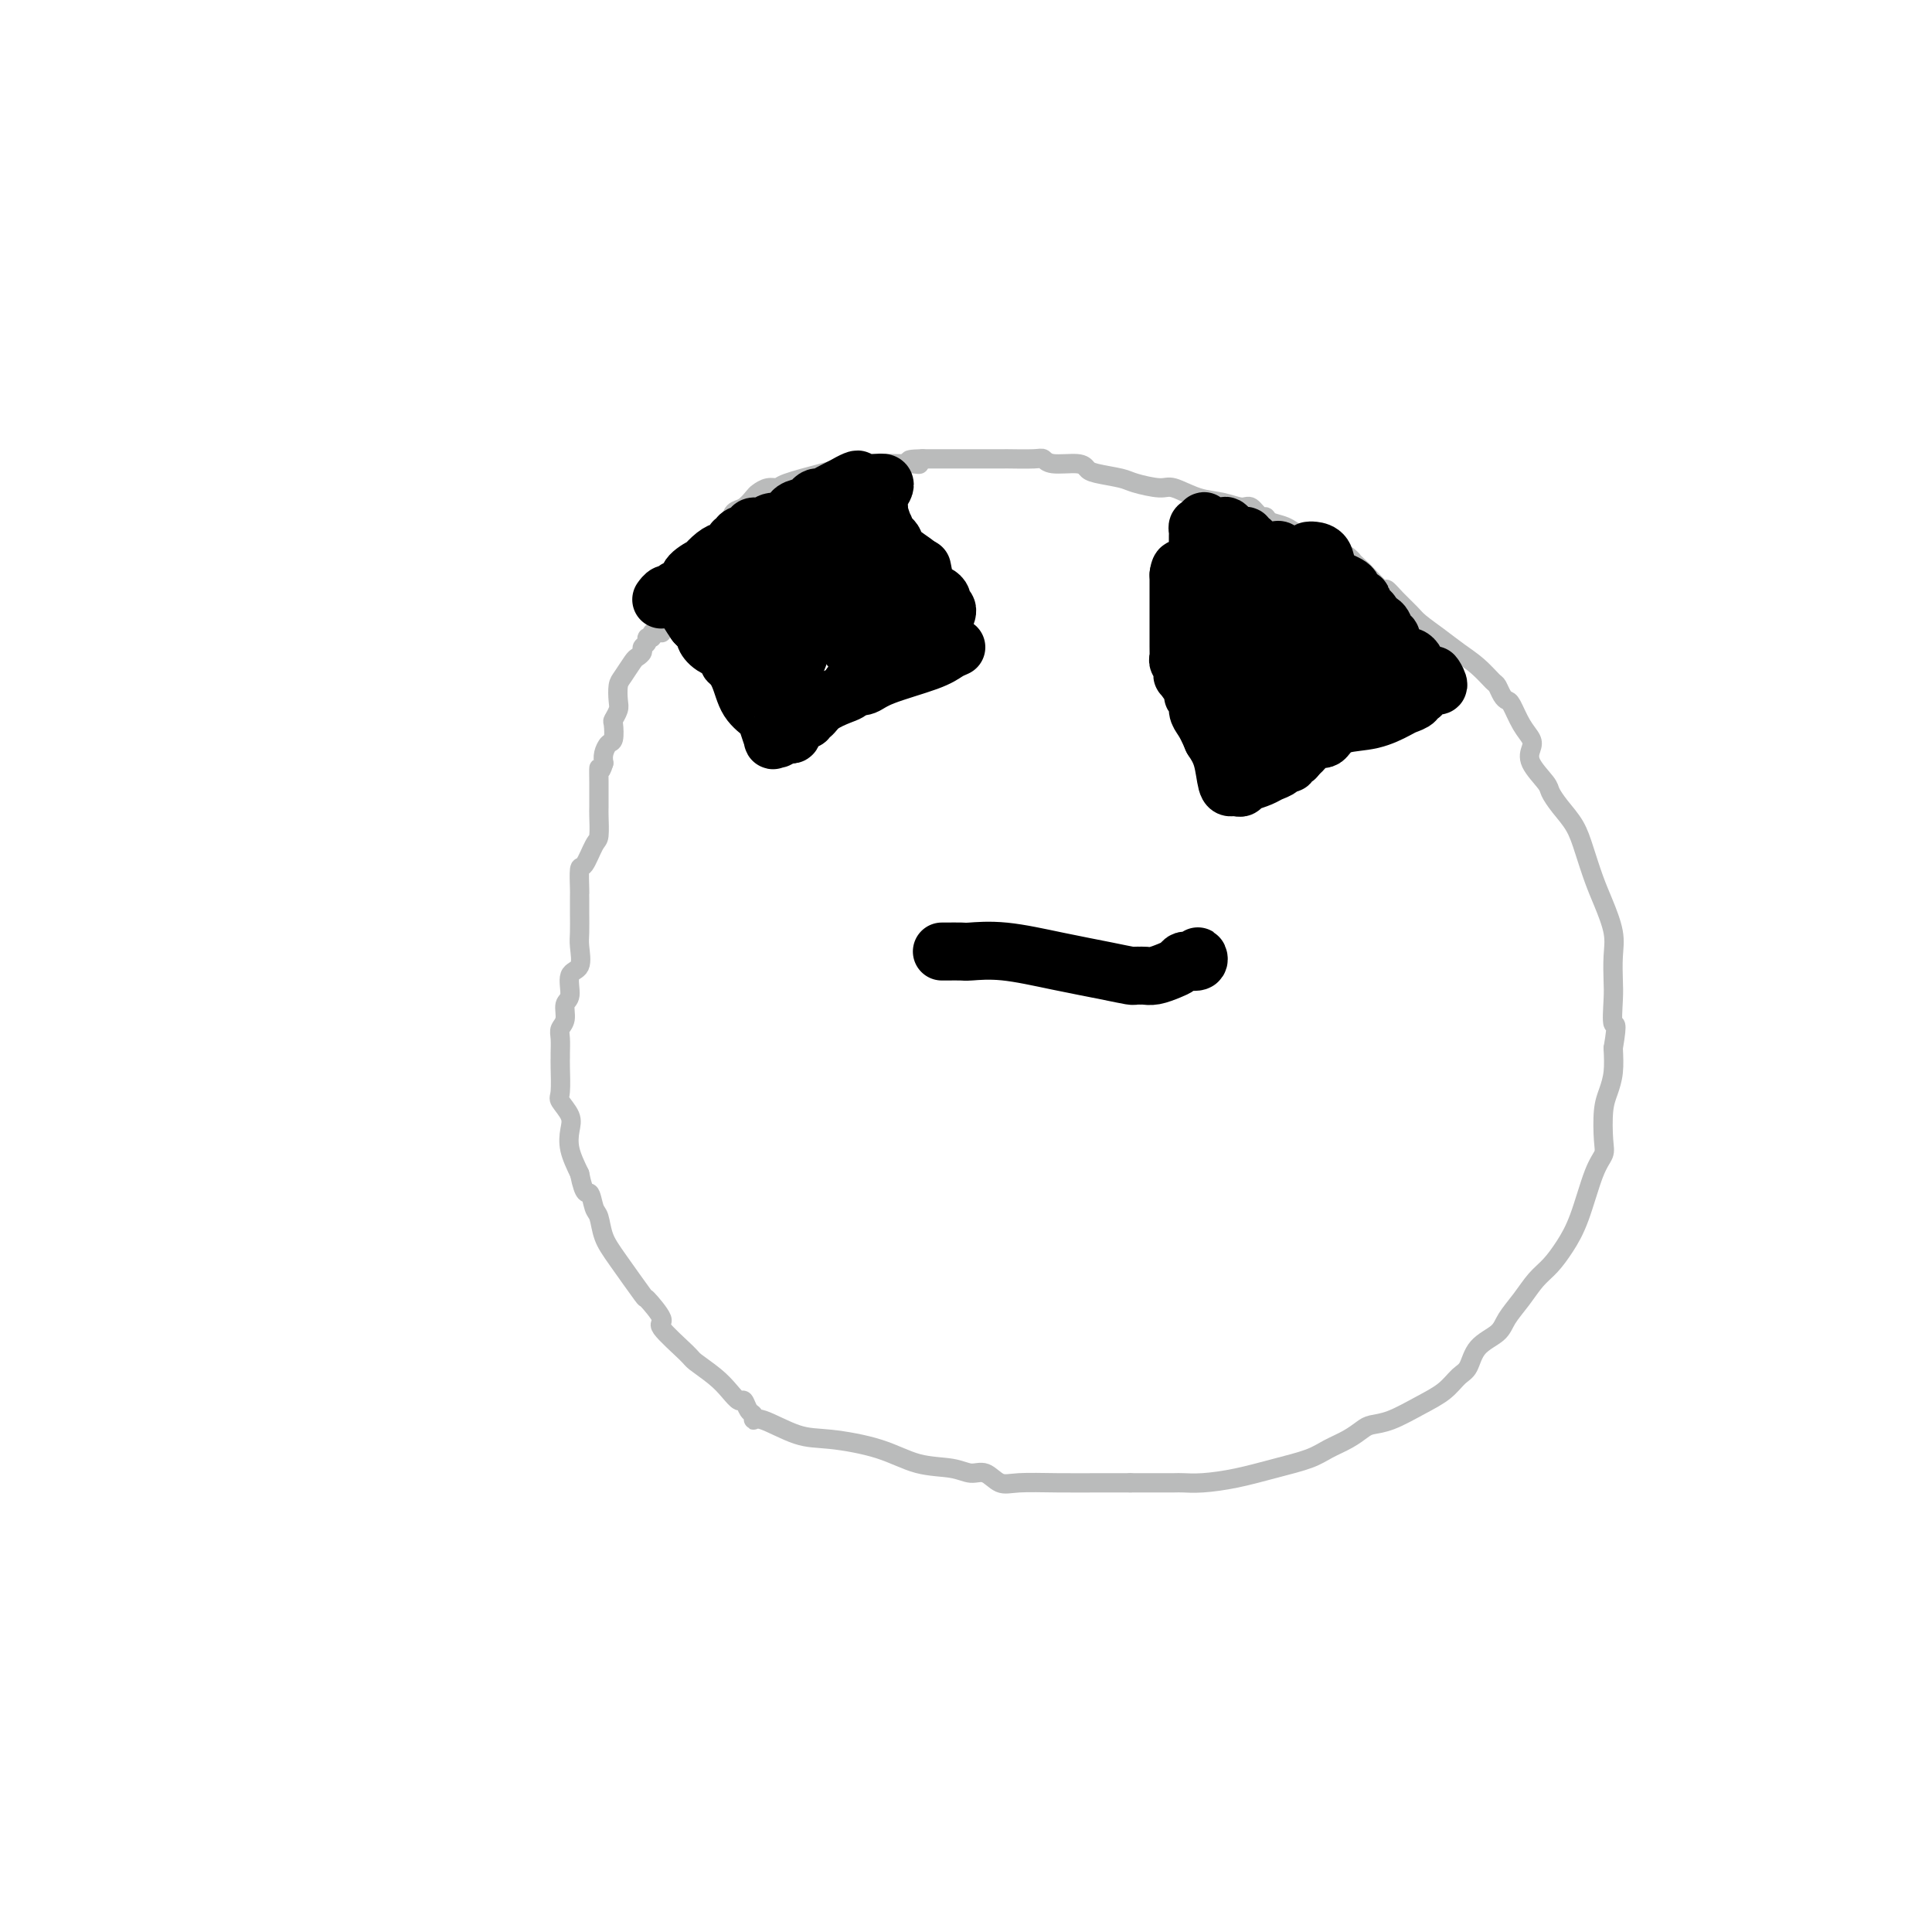 <svg viewBox='0 0 400 400' version='1.1' xmlns='http://www.w3.org/2000/svg' xmlns:xlink='http://www.w3.org/1999/xlink'><g fill='none' stroke='#BABBBB' stroke-width='4' stroke-linecap='round' stroke-linejoin='round'><path d='M173,114c-0.760,0.002 -1.521,0.005 -2,0c-0.479,-0.005 -0.677,-0.017 -1,0c-0.323,0.017 -0.772,0.064 -1,0c-0.228,-0.064 -0.236,-0.238 -1,0c-0.764,0.238 -2.285,0.887 -3,1c-0.715,0.113 -0.625,-0.309 -1,0c-0.375,0.309 -1.214,1.350 -2,2c-0.786,0.650 -1.520,0.909 -2,1c-0.480,0.091 -0.708,0.012 -1,0c-0.292,-0.012 -0.649,0.042 -1,0c-0.351,-0.042 -0.695,-0.179 -1,0c-0.305,0.179 -0.571,0.675 -1,1c-0.429,0.325 -1.022,0.479 -2,1c-0.978,0.521 -2.340,1.410 -3,2c-0.660,0.590 -0.617,0.883 -1,1c-0.383,0.117 -1.191,0.059 -2,0'/><path d='M148,123c-4.335,1.615 -2.671,1.153 -2,1c0.671,-0.153 0.350,0.001 0,0c-0.350,-0.001 -0.727,-0.159 -1,0c-0.273,0.159 -0.440,0.634 -1,1c-0.560,0.366 -1.513,0.623 -2,1c-0.487,0.377 -0.508,0.874 -1,1c-0.492,0.126 -1.455,-0.120 -2,0c-0.545,0.120 -0.672,0.605 -1,1c-0.328,0.395 -0.857,0.698 -1,1c-0.143,0.302 0.101,0.602 0,1c-0.101,0.398 -0.548,0.894 -1,1c-0.452,0.106 -0.910,-0.179 -1,0c-0.090,0.179 0.187,0.821 0,1c-0.187,0.179 -0.838,-0.106 -1,0c-0.162,0.106 0.165,0.604 0,1c-0.165,0.396 -0.821,0.690 -1,1c-0.179,0.310 0.120,0.634 0,1c-0.120,0.366 -0.659,0.773 -1,1c-0.341,0.227 -0.483,0.273 -1,1c-0.517,0.727 -1.410,2.136 -2,3c-0.590,0.864 -0.876,1.185 -1,2c-0.124,0.815 -0.085,2.124 0,3c0.085,0.876 0.216,1.319 0,2c-0.216,0.681 -0.780,1.600 -1,2c-0.220,0.400 -0.098,0.281 0,1c0.098,0.719 0.171,2.275 0,3c-0.171,0.725 -0.584,0.618 -1,1c-0.416,0.382 -0.833,1.252 -1,2c-0.167,0.748 -0.083,1.374 0,2'/><path d='M125,158c-0.845,2.850 -0.959,0.974 -1,1c-0.041,0.026 -0.011,1.955 0,3c0.011,1.045 0.001,1.208 0,2c-0.001,0.792 0.007,2.213 0,3c-0.007,0.787 -0.030,0.939 0,2c0.030,1.061 0.113,3.031 0,4c-0.113,0.969 -0.423,0.939 -1,2c-0.577,1.061 -1.423,3.214 -2,4c-0.577,0.786 -0.887,0.204 -1,1c-0.113,0.796 -0.030,2.969 0,4c0.030,1.031 0.008,0.921 0,1c-0.008,0.079 0.000,0.347 0,1c-0.000,0.653 -0.008,1.692 0,3c0.008,1.308 0.031,2.886 0,4c-0.031,1.114 -0.118,1.764 0,3c0.118,1.236 0.439,3.059 0,4c-0.439,0.941 -1.638,1.001 -2,2c-0.362,0.999 0.113,2.938 0,4c-0.113,1.062 -0.815,1.248 -1,2c-0.185,0.752 0.147,2.071 0,3c-0.147,0.929 -0.771,1.467 -1,2c-0.229,0.533 -0.061,1.060 0,2c0.061,0.940 0.014,2.292 0,3c-0.014,0.708 0.004,0.773 0,1c-0.004,0.227 -0.029,0.615 0,2c0.029,1.385 0.111,3.766 0,5c-0.111,1.234 -0.417,1.322 0,2c0.417,0.678 1.555,1.944 2,3c0.445,1.056 0.197,1.900 0,3c-0.197,1.100 -0.342,2.457 0,4c0.342,1.543 1.171,3.271 2,5'/><path d='M120,243c1.025,5.074 1.587,3.760 2,4c0.413,0.240 0.676,2.034 1,3c0.324,0.966 0.710,1.102 1,2c0.290,0.898 0.482,2.556 1,4c0.518,1.444 1.360,2.673 3,5c1.640,2.327 4.079,5.751 5,7c0.921,1.249 0.324,0.322 1,1c0.676,0.678 2.624,2.961 3,4c0.376,1.039 -0.822,0.834 0,2c0.822,1.166 3.663,3.704 5,5c1.337,1.296 1.170,1.351 2,2c0.830,0.649 2.656,1.894 4,3c1.344,1.106 2.206,2.075 3,3c0.794,0.925 1.519,1.808 2,2c0.481,0.192 0.719,-0.305 1,0c0.281,0.305 0.605,1.413 1,2c0.395,0.587 0.863,0.653 1,1c0.137,0.347 -0.055,0.973 0,1c0.055,0.027 0.357,-0.546 2,0c1.643,0.546 4.628,2.212 7,3c2.372,0.788 4.133,0.699 7,1c2.867,0.301 6.840,0.993 10,2c3.160,1.007 5.507,2.330 8,3c2.493,0.670 5.132,0.687 7,1c1.868,0.313 2.964,0.921 4,1c1.036,0.079 2.012,-0.371 3,0c0.988,0.371 1.989,1.564 3,2c1.011,0.436 2.034,0.117 4,0c1.966,-0.117 4.875,-0.031 8,0c3.125,0.031 6.464,0.009 9,0c2.536,-0.009 4.268,-0.004 6,0'/><path d='M234,307c5.375,-0.001 5.313,-0.002 6,0c0.687,0.002 2.124,0.009 3,0c0.876,-0.009 1.193,-0.033 2,0c0.807,0.033 2.105,0.122 4,0c1.895,-0.122 4.387,-0.455 7,-1c2.613,-0.545 5.347,-1.301 8,-2c2.653,-0.699 5.223,-1.339 7,-2c1.777,-0.661 2.759,-1.341 4,-2c1.241,-0.659 2.739,-1.296 4,-2c1.261,-0.704 2.284,-1.476 3,-2c0.716,-0.524 1.126,-0.802 2,-1c0.874,-0.198 2.213,-0.316 4,-1c1.787,-0.684 4.024,-1.933 6,-3c1.976,-1.067 3.692,-1.951 5,-3c1.308,-1.049 2.208,-2.261 3,-3c0.792,-0.739 1.475,-1.005 2,-2c0.525,-0.995 0.892,-2.721 2,-4c1.108,-1.279 2.957,-2.113 4,-3c1.043,-0.887 1.279,-1.828 2,-3c0.721,-1.172 1.925,-2.573 3,-4c1.075,-1.427 2.020,-2.878 3,-4c0.980,-1.122 1.993,-1.914 3,-3c1.007,-1.086 2.007,-2.465 3,-4c0.993,-1.535 1.978,-3.226 3,-6c1.022,-2.774 2.080,-6.633 3,-9c0.920,-2.367 1.700,-3.244 2,-4c0.300,-0.756 0.119,-1.390 0,-3c-0.119,-1.610 -0.176,-4.194 0,-6c0.176,-1.806 0.586,-2.832 1,-4c0.414,-1.168 0.833,-2.476 1,-4c0.167,-1.524 0.084,-3.262 0,-5'/><path d='M334,217c1.083,-6.291 0.292,-4.519 0,-5c-0.292,-0.481 -0.084,-3.216 0,-5c0.084,-1.784 0.045,-2.618 0,-4c-0.045,-1.382 -0.095,-3.313 0,-5c0.095,-1.687 0.336,-3.129 0,-5c-0.336,-1.871 -1.248,-4.170 -2,-6c-0.752,-1.830 -1.343,-3.190 -2,-5c-0.657,-1.810 -1.378,-4.069 -2,-6c-0.622,-1.931 -1.145,-3.535 -2,-5c-0.855,-1.465 -2.044,-2.791 -3,-4c-0.956,-1.209 -1.680,-2.301 -2,-3c-0.320,-0.699 -0.235,-1.004 -1,-2c-0.765,-0.996 -2.380,-2.684 -3,-4c-0.620,-1.316 -0.246,-2.261 0,-3c0.246,-0.739 0.364,-1.272 0,-2c-0.364,-0.728 -1.211,-1.652 -2,-3c-0.789,-1.348 -1.519,-3.119 -2,-4c-0.481,-0.881 -0.711,-0.872 -1,-1c-0.289,-0.128 -0.636,-0.393 -1,-1c-0.364,-0.607 -0.746,-1.555 -1,-2c-0.254,-0.445 -0.379,-0.388 -1,-1c-0.621,-0.612 -1.737,-1.892 -3,-3c-1.263,-1.108 -2.674,-2.043 -4,-3c-1.326,-0.957 -2.569,-1.935 -4,-3c-1.431,-1.065 -3.050,-2.216 -4,-3c-0.950,-0.784 -1.232,-1.201 -2,-2c-0.768,-0.799 -2.024,-1.979 -3,-3c-0.976,-1.021 -1.674,-1.882 -2,-2c-0.326,-0.118 -0.280,0.507 -1,0c-0.720,-0.507 -2.206,-2.145 -3,-3c-0.794,-0.855 -0.897,-0.928 -1,-1'/><path d='M282,118c-5.149,-4.741 -2.520,-2.593 -2,-2c0.520,0.593 -1.067,-0.369 -2,-1c-0.933,-0.631 -1.211,-0.932 -2,-1c-0.789,-0.068 -2.089,0.098 -3,0c-0.911,-0.098 -1.435,-0.462 -2,-1c-0.565,-0.538 -1.173,-1.252 -2,-2c-0.827,-0.748 -1.874,-1.529 -3,-2c-1.126,-0.471 -2.331,-0.633 -3,-1c-0.669,-0.367 -0.803,-0.939 -1,-1c-0.197,-0.061 -0.455,0.388 -1,0c-0.545,-0.388 -1.375,-1.614 -2,-2c-0.625,-0.386 -1.046,0.069 -2,0c-0.954,-0.069 -2.441,-0.663 -4,-1c-1.559,-0.337 -3.191,-0.419 -5,-1c-1.809,-0.581 -3.794,-1.661 -5,-2c-1.206,-0.339 -1.633,0.064 -3,0c-1.367,-0.064 -3.676,-0.596 -5,-1c-1.324,-0.404 -1.664,-0.682 -3,-1c-1.336,-0.318 -3.667,-0.678 -5,-1c-1.333,-0.322 -1.666,-0.608 -2,-1c-0.334,-0.392 -0.668,-0.890 -2,-1c-1.332,-0.110 -3.662,0.167 -5,0c-1.338,-0.167 -1.683,-0.777 -2,-1c-0.317,-0.223 -0.604,-0.060 -2,0c-1.396,0.060 -3.900,0.016 -5,0c-1.100,-0.016 -0.797,-0.004 -1,0c-0.203,0.004 -0.914,0.001 -2,0c-1.086,-0.001 -2.549,-0.000 -4,0c-1.451,0.000 -2.891,0.000 -4,0c-1.109,-0.000 -1.888,-0.000 -3,0c-1.112,0.000 -2.556,0.000 -4,0'/><path d='M191,95c-5.124,0.072 -1.932,0.750 -1,1c0.932,0.250 -0.394,0.070 -1,0c-0.606,-0.070 -0.493,-0.031 -1,0c-0.507,0.031 -1.635,0.053 -3,0c-1.365,-0.053 -2.967,-0.182 -5,0c-2.033,0.182 -4.498,0.675 -6,1c-1.502,0.325 -2.042,0.483 -4,1c-1.958,0.517 -5.336,1.394 -7,2c-1.664,0.606 -1.614,0.940 -2,1c-0.386,0.060 -1.206,-0.154 -2,0c-0.794,0.154 -1.560,0.674 -2,1c-0.440,0.326 -0.553,0.456 -1,1c-0.447,0.544 -1.226,1.502 -2,2c-0.774,0.498 -1.541,0.538 -2,1c-0.459,0.462 -0.609,1.347 -1,2c-0.391,0.653 -1.023,1.074 -2,2c-0.977,0.926 -2.301,2.356 -3,3c-0.699,0.644 -0.775,0.502 -1,1c-0.225,0.498 -0.600,1.634 -1,2c-0.400,0.366 -0.824,-0.040 -1,0c-0.176,0.040 -0.105,0.524 0,1c0.105,0.476 0.245,0.942 0,1c-0.245,0.058 -0.874,-0.292 -1,0c-0.126,0.292 0.250,1.226 0,2c-0.250,0.774 -1.125,1.387 -2,2'/><path d='M140,122c-2.870,3.383 -0.545,1.341 0,1c0.545,-0.341 -0.691,1.018 -1,2c-0.309,0.982 0.310,1.586 0,2c-0.310,0.414 -1.547,0.636 -2,1c-0.453,0.364 -0.121,0.868 0,1c0.121,0.132 0.033,-0.108 0,0c-0.033,0.108 -0.009,0.565 0,1c0.009,0.435 0.002,0.848 0,1c-0.002,0.152 -0.001,0.043 0,0c0.001,-0.043 0.000,-0.022 0,0'/></g>
<g fill='none' stroke='#000000' stroke-width='12' stroke-linecap='round' stroke-linejoin='round'><path d='M137,124c-0.087,0.120 -0.174,0.240 0,0c0.174,-0.240 0.607,-0.840 1,-1c0.393,-0.160 0.744,0.121 1,0c0.256,-0.121 0.417,-0.644 1,-1c0.583,-0.356 1.588,-0.547 2,-1c0.412,-0.453 0.233,-1.169 1,-2c0.767,-0.831 2.481,-1.777 3,-2c0.519,-0.223 -0.158,0.277 0,0c0.158,-0.277 1.152,-1.332 2,-2c0.848,-0.668 1.552,-0.949 2,-1c0.448,-0.051 0.640,0.127 1,0c0.360,-0.127 0.888,-0.558 1,-1c0.112,-0.442 -0.192,-0.893 0,-1c0.192,-0.107 0.881,0.130 1,0c0.119,-0.130 -0.331,-0.628 0,-1c0.331,-0.372 1.444,-0.620 2,-1c0.556,-0.380 0.553,-0.893 1,-1c0.447,-0.107 1.342,0.192 2,0c0.658,-0.192 1.079,-0.875 2,-1c0.921,-0.125 2.342,0.307 3,0c0.658,-0.307 0.554,-1.353 1,-2c0.446,-0.647 1.443,-0.895 2,-1c0.557,-0.105 0.673,-0.066 1,0c0.327,0.066 0.864,0.158 1,0c0.136,-0.158 -0.129,-0.567 0,-1c0.129,-0.433 0.653,-0.889 1,-1c0.347,-0.111 0.516,0.124 1,0c0.484,-0.124 1.281,-0.607 2,-1c0.719,-0.393 1.359,-0.697 2,-1'/><path d='M174,101c6.101,-3.498 2.854,-0.742 2,0c-0.854,0.742 0.686,-0.531 1,-1c0.314,-0.469 -0.599,-0.134 0,0c0.599,0.134 2.711,0.068 4,0c1.289,-0.068 1.756,-0.137 2,0c0.244,0.137 0.265,0.479 0,1c-0.265,0.521 -0.817,1.221 -1,2c-0.183,0.779 0.001,1.636 0,2c-0.001,0.364 -0.189,0.233 0,1c0.189,0.767 0.754,2.431 1,3c0.246,0.569 0.172,0.044 0,0c-0.172,-0.044 -0.441,0.394 0,1c0.441,0.606 1.592,1.379 2,2c0.408,0.621 0.071,1.090 1,2c0.929,0.910 3.122,2.260 4,3c0.878,0.740 0.439,0.870 0,1'/><path d='M190,118c1.621,2.800 1.174,0.800 1,0c-0.174,-0.800 -0.076,-0.400 0,0c0.076,0.400 0.128,0.800 0,1c-0.128,0.200 -0.437,0.200 0,1c0.437,0.800 1.619,2.399 2,3c0.381,0.601 -0.038,0.202 0,0c0.038,-0.202 0.532,-0.208 1,0c0.468,0.208 0.910,0.630 1,1c0.090,0.370 -0.172,0.687 0,1c0.172,0.313 0.777,0.623 1,1c0.223,0.377 0.064,0.822 0,1c-0.064,0.178 -0.032,0.089 0,0'/><path d='M198,134c-0.637,0.271 -1.273,0.542 -2,1c-0.727,0.458 -1.544,1.103 -4,2c-2.456,0.897 -6.552,2.047 -9,3c-2.448,0.953 -3.248,1.708 -4,2c-0.752,0.292 -1.455,0.122 -2,0c-0.545,-0.122 -0.934,-0.197 -1,0c-0.066,0.197 0.189,0.665 0,1c-0.189,0.335 -0.821,0.537 -2,1c-1.179,0.463 -2.904,1.186 -4,2c-1.096,0.814 -1.564,1.719 -2,2c-0.436,0.281 -0.839,-0.063 -1,0c-0.161,0.063 -0.081,0.531 0,1'/><path d='M167,149c-4.957,2.334 -1.849,0.667 -1,0c0.849,-0.667 -0.560,-0.336 -1,0c-0.440,0.336 0.089,0.677 0,1c-0.089,0.323 -0.797,0.626 -1,1c-0.203,0.374 0.099,0.817 0,1c-0.099,0.183 -0.600,0.104 -1,0c-0.400,-0.104 -0.699,-0.234 -1,0c-0.301,0.234 -0.604,0.831 -1,1c-0.396,0.169 -0.887,-0.092 -1,0c-0.113,0.092 0.150,0.535 0,0c-0.150,-0.535 -0.714,-2.049 -1,-3c-0.286,-0.951 -0.295,-1.340 -1,-2c-0.705,-0.660 -2.107,-1.590 -3,-3c-0.893,-1.410 -1.277,-3.299 -2,-5c-0.723,-1.701 -1.787,-3.215 -2,-4c-0.213,-0.785 0.423,-0.840 0,-1c-0.423,-0.160 -1.906,-0.424 -3,-1c-1.094,-0.576 -1.798,-1.464 -2,-2c-0.202,-0.536 0.100,-0.721 0,-1c-0.100,-0.279 -0.600,-0.651 -1,-1c-0.400,-0.349 -0.700,-0.674 -1,-1'/><path d='M144,129c-2.726,-3.979 -1.042,-1.925 0,-1c1.042,0.925 1.442,0.721 2,1c0.558,0.279 1.273,1.041 2,2c0.727,0.959 1.467,2.114 2,3c0.533,0.886 0.861,1.502 1,2c0.139,0.498 0.090,0.878 0,1c-0.090,0.122 -0.220,-0.015 0,0c0.220,0.015 0.791,0.180 1,0c0.209,-0.180 0.056,-0.707 0,-1c-0.056,-0.293 -0.014,-0.352 0,-1c0.014,-0.648 -0.000,-1.885 0,-3c0.000,-1.115 0.014,-2.109 0,-3c-0.014,-0.891 -0.056,-1.678 0,-2c0.056,-0.322 0.211,-0.178 0,0c-0.211,0.178 -0.789,0.392 -1,1c-0.211,0.608 -0.056,1.612 0,3c0.056,1.388 0.014,3.162 0,4c-0.014,0.838 -0.001,0.741 0,1c0.001,0.259 -0.010,0.873 0,0c0.010,-0.873 0.041,-3.235 0,-5c-0.041,-1.765 -0.155,-2.933 0,-4c0.155,-1.067 0.577,-2.034 1,-3'/><path d='M152,124c0.337,-2.336 0.679,-1.676 1,-2c0.321,-0.324 0.622,-1.633 1,-2c0.378,-0.367 0.833,0.207 1,1c0.167,0.793 0.045,1.806 0,3c-0.045,1.194 -0.012,2.570 0,3c0.012,0.430 0.002,-0.086 0,0c-0.002,0.086 0.003,0.776 0,0c-0.003,-0.776 -0.013,-3.016 0,-4c0.013,-0.984 0.049,-0.712 0,-1c-0.049,-0.288 -0.182,-1.135 0,-2c0.182,-0.865 0.680,-1.749 1,-2c0.320,-0.251 0.464,0.130 1,0c0.536,-0.130 1.464,-0.771 2,-1c0.536,-0.229 0.679,-0.048 1,1c0.321,1.048 0.821,2.962 1,4c0.179,1.038 0.037,1.201 0,2c-0.037,0.799 0.030,2.233 0,3c-0.030,0.767 -0.156,0.865 0,0c0.156,-0.865 0.595,-2.695 1,-3c0.405,-0.305 0.777,0.913 2,-1c1.223,-1.913 3.296,-6.957 4,-9c0.704,-2.043 0.040,-1.083 0,-1c-0.040,0.083 0.546,-0.710 1,-1c0.454,-0.290 0.776,-0.078 1,1c0.224,1.078 0.350,3.022 0,5c-0.350,1.978 -1.175,3.989 -2,6'/><path d='M168,124c-0.319,3.479 -1.118,7.175 -2,10c-0.882,2.825 -1.848,4.779 -3,6c-1.152,1.221 -2.491,1.709 -3,2c-0.509,0.291 -0.190,0.386 0,0c0.190,-0.386 0.250,-1.251 0,-3c-0.250,-1.749 -0.810,-4.381 0,-8c0.810,-3.619 2.991,-8.224 4,-11c1.009,-2.776 0.845,-3.722 1,-4c0.155,-0.278 0.629,0.112 1,0c0.371,-0.112 0.638,-0.727 1,-1c0.362,-0.273 0.817,-0.206 1,0c0.183,0.206 0.093,0.550 0,1c-0.093,0.450 -0.190,1.005 0,2c0.190,0.995 0.667,2.430 0,5c-0.667,2.570 -2.479,6.276 -4,9c-1.521,2.724 -2.752,4.466 -4,6c-1.248,1.534 -2.514,2.858 -3,3c-0.486,0.142 -0.194,-0.900 0,-2c0.194,-1.100 0.290,-2.258 1,-5c0.710,-2.742 2.036,-7.069 4,-11c1.964,-3.931 4.568,-7.465 6,-10c1.432,-2.535 1.693,-4.071 2,-5c0.307,-0.929 0.660,-1.250 1,-1c0.340,0.250 0.669,1.071 1,2c0.331,0.929 0.666,1.964 1,3'/><path d='M173,112c0.697,1.118 0.940,1.914 1,2c0.060,0.086 -0.064,-0.539 0,0c0.064,0.539 0.314,2.241 0,4c-0.314,1.759 -1.194,3.573 -2,5c-0.806,1.427 -1.539,2.467 -2,3c-0.461,0.533 -0.650,0.561 -1,1c-0.350,0.439 -0.860,1.290 -1,2c-0.140,0.710 0.091,1.277 0,1c-0.091,-0.277 -0.502,-1.400 0,-3c0.502,-1.600 1.918,-3.676 3,-5c1.082,-1.324 1.830,-1.894 2,-2c0.170,-0.106 -0.238,0.253 0,1c0.238,0.747 1.123,1.883 2,3c0.877,1.117 1.748,2.215 2,3c0.252,0.785 -0.113,1.257 0,2c0.113,0.743 0.706,1.757 1,2c0.294,0.243 0.290,-0.284 0,0c-0.290,0.284 -0.867,1.381 -1,2c-0.133,0.619 0.178,0.761 0,1c-0.178,0.239 -0.843,0.576 -1,0c-0.157,-0.576 0.196,-2.063 1,-3c0.804,-0.937 2.061,-1.323 3,-2c0.939,-0.677 1.561,-1.645 2,-2c0.439,-0.355 0.695,-0.095 1,0c0.305,0.095 0.659,0.027 1,0c0.341,-0.027 0.671,-0.014 1,0'/><path d='M185,127c1.463,-0.840 1.121,0.561 1,1c-0.121,0.439 -0.021,-0.085 0,0c0.021,0.085 -0.035,0.780 0,1c0.035,0.220 0.163,-0.034 0,0c-0.163,0.034 -0.617,0.357 -1,0c-0.383,-0.357 -0.695,-1.394 -1,-2c-0.305,-0.606 -0.605,-0.782 -1,-1c-0.395,-0.218 -0.887,-0.479 -1,-1c-0.113,-0.521 0.152,-1.302 0,-2c-0.152,-0.698 -0.720,-1.311 -1,-2c-0.280,-0.689 -0.271,-1.453 0,-3c0.271,-1.547 0.805,-3.879 1,-5c0.195,-1.121 0.053,-1.033 0,-1c-0.053,0.033 -0.015,0.009 0,0c0.015,-0.009 0.008,-0.005 0,0'/><path d='M271,114c0.015,-0.003 0.031,-0.005 0,0c-0.031,0.005 -0.108,0.018 0,0c0.108,-0.018 0.399,-0.069 1,0c0.601,0.069 1.510,0.256 2,1c0.490,0.744 0.561,2.044 1,3c0.439,0.956 1.244,1.566 2,2c0.756,0.434 1.461,0.690 2,1c0.539,0.310 0.913,0.673 1,1c0.087,0.327 -0.112,0.616 0,1c0.112,0.384 0.536,0.863 1,1c0.464,0.137 0.968,-0.066 1,0c0.032,0.066 -0.409,0.402 0,1c0.409,0.598 1.669,1.457 2,2c0.331,0.543 -0.266,0.771 0,1c0.266,0.229 1.395,0.461 2,1c0.605,0.539 0.687,1.387 1,2c0.313,0.613 0.857,0.991 1,1c0.143,0.009 -0.117,-0.352 0,0c0.117,0.352 0.610,1.418 1,2c0.390,0.582 0.677,0.680 1,1c0.323,0.320 0.680,0.862 1,1c0.320,0.138 0.601,-0.128 1,0c0.399,0.128 0.915,0.650 1,1c0.085,0.350 -0.261,0.529 0,1c0.261,0.471 1.131,1.236 2,2'/><path d='M295,140c4.174,3.975 2.608,0.911 2,0c-0.608,-0.911 -0.258,0.329 0,1c0.258,0.671 0.425,0.771 0,1c-0.425,0.229 -1.441,0.586 -2,1c-0.559,0.414 -0.661,0.883 -1,1c-0.339,0.117 -0.913,-0.119 -1,0c-0.087,0.119 0.315,0.594 0,1c-0.315,0.406 -1.345,0.742 -2,1c-0.655,0.258 -0.935,0.437 -2,1c-1.065,0.563 -2.917,1.510 -5,2c-2.083,0.490 -4.399,0.523 -6,1c-1.601,0.477 -2.487,1.398 -3,2c-0.513,0.602 -0.652,0.887 -1,1c-0.348,0.113 -0.905,0.055 -1,0c-0.095,-0.055 0.274,-0.108 0,0c-0.274,0.108 -1.189,0.375 -2,1c-0.811,0.625 -1.517,1.607 -2,2c-0.483,0.393 -0.741,0.196 -1,0'/><path d='M268,156c-3.494,1.790 -0.730,1.263 0,1c0.730,-0.263 -0.573,-0.264 -1,0c-0.427,0.264 0.023,0.792 0,1c-0.023,0.208 -0.519,0.097 -1,0c-0.481,-0.097 -0.948,-0.180 -1,0c-0.052,0.180 0.312,0.623 0,1c-0.312,0.377 -1.299,0.688 -2,1c-0.701,0.312 -1.115,0.623 -2,1c-0.885,0.377 -2.240,0.819 -3,1c-0.760,0.181 -0.925,0.101 -1,0c-0.075,-0.101 -0.062,-0.223 0,0c0.062,0.223 0.172,0.790 0,1c-0.172,0.210 -0.626,0.062 -1,0c-0.374,-0.062 -0.667,-0.037 -1,0c-0.333,0.037 -0.705,0.087 -1,-1c-0.295,-1.087 -0.513,-3.311 -1,-5c-0.487,-1.689 -1.244,-2.845 -2,-4'/><path d='M251,153c-1.006,-2.360 -1.521,-3.260 -2,-4c-0.479,-0.740 -0.920,-1.320 -1,-2c-0.080,-0.680 0.203,-1.460 0,-2c-0.203,-0.540 -0.892,-0.841 -1,-1c-0.108,-0.159 0.364,-0.175 0,-1c-0.364,-0.825 -1.565,-2.459 -2,-3c-0.435,-0.541 -0.102,0.010 0,0c0.102,-0.010 -0.025,-0.581 0,-1c0.025,-0.419 0.203,-0.688 0,-1c-0.203,-0.312 -0.786,-0.668 -1,-1c-0.214,-0.332 -0.057,-0.638 0,-1c0.057,-0.362 0.015,-0.778 0,-1c-0.015,-0.222 -0.004,-0.249 0,-1c0.004,-0.751 0.001,-2.224 0,-3c-0.001,-0.776 -0.000,-0.854 0,-1c0.000,-0.146 0.000,-0.358 0,-1c-0.000,-0.642 -0.000,-1.712 0,-2c0.000,-0.288 0.000,0.207 0,0c-0.000,-0.207 -0.000,-1.116 0,-2c0.000,-0.884 0.000,-1.742 0,-2c-0.000,-0.258 -0.000,0.086 0,0c0.000,-0.086 0.000,-0.600 0,-1c-0.000,-0.400 -0.000,-0.685 0,-1c0.000,-0.315 0.000,-0.662 0,-1c-0.000,-0.338 -0.000,-0.669 0,-1'/><path d='M244,119c0.338,-2.735 1.181,-0.574 2,0c0.819,0.574 1.612,-0.439 3,-1c1.388,-0.561 3.370,-0.671 4,-1c0.630,-0.329 -0.091,-0.876 0,-1c0.091,-0.124 0.994,0.177 2,0c1.006,-0.177 2.115,-0.832 3,-1c0.885,-0.168 1.547,0.152 2,0c0.453,-0.152 0.699,-0.774 1,-1c0.301,-0.226 0.657,-0.055 1,0c0.343,0.055 0.671,-0.007 1,0c0.329,0.007 0.658,0.084 1,0c0.342,-0.084 0.697,-0.328 1,0c0.303,0.328 0.554,1.229 0,2c-0.554,0.771 -1.914,1.411 -3,2c-1.086,0.589 -1.898,1.128 -3,2c-1.102,0.872 -2.494,2.076 -3,3c-0.506,0.924 -0.125,1.567 0,2c0.125,0.433 -0.005,0.655 0,1c0.005,0.345 0.144,0.813 0,1c-0.144,0.187 -0.572,0.094 -1,0'/><path d='M255,127c-1.894,2.568 -2.129,2.488 -2,2c0.129,-0.488 0.623,-1.382 1,-2c0.377,-0.618 0.637,-0.958 1,-1c0.363,-0.042 0.828,0.214 1,0c0.172,-0.214 0.051,-0.897 0,-1c-0.051,-0.103 -0.033,0.375 0,1c0.033,0.625 0.079,1.398 0,2c-0.079,0.602 -0.285,1.033 0,1c0.285,-0.033 1.061,-0.531 1,-1c-0.061,-0.469 -0.959,-0.908 0,-2c0.959,-1.092 3.775,-2.837 5,-4c1.225,-1.163 0.860,-1.744 1,-2c0.140,-0.256 0.786,-0.187 1,0c0.214,0.187 -0.006,0.493 0,1c0.006,0.507 0.236,1.216 0,2c-0.236,0.784 -0.938,1.642 -2,4c-1.062,2.358 -2.483,6.215 -3,8c-0.517,1.785 -0.128,1.499 0,2c0.128,0.501 -0.004,1.789 0,1c0.004,-0.789 0.144,-3.654 1,-6c0.856,-2.346 2.428,-4.173 4,-6'/><path d='M264,126c1.259,-2.634 1.908,-3.217 2,-4c0.092,-0.783 -0.371,-1.764 0,-1c0.371,0.764 1.578,3.273 0,6c-1.578,2.727 -5.940,5.670 -8,8c-2.060,2.330 -1.819,4.046 -2,5c-0.181,0.954 -0.783,1.145 -1,1c-0.217,-0.145 -0.048,-0.626 0,-1c0.048,-0.374 -0.027,-0.641 0,-1c0.027,-0.359 0.154,-0.810 0,-1c-0.154,-0.190 -0.588,-0.119 -1,0c-0.412,0.119 -0.800,0.284 -1,0c-0.200,-0.284 -0.211,-1.019 0,-2c0.211,-0.981 0.645,-2.210 1,-3c0.355,-0.790 0.632,-1.143 1,-2c0.368,-0.857 0.827,-2.219 1,-3c0.173,-0.781 0.060,-0.983 0,-1c-0.060,-0.017 -0.066,0.150 0,0c0.066,-0.150 0.203,-0.618 0,-1c-0.203,-0.382 -0.747,-0.680 -1,-1c-0.253,-0.320 -0.215,-0.663 -1,-1c-0.785,-0.337 -2.392,-0.669 -4,-1'/><path d='M250,123c-1.166,-0.307 -1.581,-0.074 -2,0c-0.419,0.074 -0.840,-0.012 -1,0c-0.160,0.012 -0.057,0.123 0,0c0.057,-0.123 0.068,-0.481 0,-1c-0.068,-0.519 -0.214,-1.200 0,-2c0.214,-0.800 0.789,-1.720 1,-2c0.211,-0.280 0.056,0.080 0,0c-0.056,-0.080 -0.015,-0.599 0,-1c0.015,-0.401 0.004,-0.685 0,-1c-0.004,-0.315 -0.001,-0.662 0,-1c0.001,-0.338 0.001,-0.668 0,-1c-0.001,-0.332 -0.001,-0.667 0,-1c0.001,-0.333 0.003,-0.664 0,-1c-0.003,-0.336 -0.011,-0.678 0,-1c0.011,-0.322 0.041,-0.625 0,-1c-0.041,-0.375 -0.155,-0.821 0,-1c0.155,-0.179 0.577,-0.089 1,0'/><path d='M249,109c0.367,-2.169 0.283,-0.591 1,0c0.717,0.591 2.235,0.197 3,0c0.765,-0.197 0.778,-0.196 1,0c0.222,0.196 0.652,0.587 1,1c0.348,0.413 0.614,0.847 1,1c0.386,0.153 0.892,0.026 1,0c0.108,-0.026 -0.183,0.048 0,0c0.183,-0.048 0.841,-0.219 1,0c0.159,0.219 -0.179,0.826 0,1c0.179,0.174 0.877,-0.086 1,0c0.123,0.086 -0.328,0.518 0,1c0.328,0.482 1.436,1.015 2,1c0.564,-0.015 0.586,-0.580 1,0c0.414,0.580 1.222,2.303 2,3c0.778,0.697 1.528,0.368 2,1c0.472,0.632 0.666,2.224 1,3c0.334,0.776 0.807,0.736 1,1c0.193,0.264 0.104,0.833 0,1c-0.104,0.167 -0.224,-0.067 0,0c0.224,0.067 0.793,0.436 1,1c0.207,0.564 0.052,1.324 0,2c-0.052,0.676 -0.002,1.268 0,2c0.002,0.732 -0.045,1.605 0,2c0.045,0.395 0.182,0.314 0,1c-0.182,0.686 -0.681,2.140 -1,3c-0.319,0.860 -0.457,1.128 -1,2c-0.543,0.872 -1.492,2.350 -2,3c-0.508,0.650 -0.574,0.471 -1,1c-0.426,0.529 -1.213,1.764 -2,3'/><path d='M262,143c-1.107,1.797 -0.873,1.791 -1,2c-0.127,0.209 -0.615,0.634 -1,1c-0.385,0.366 -0.666,0.672 -1,1c-0.334,0.328 -0.720,0.679 -1,1c-0.280,0.321 -0.455,0.612 -1,1c-0.545,0.388 -1.459,0.874 -2,1c-0.541,0.126 -0.709,-0.106 -1,0c-0.291,0.106 -0.706,0.550 0,1c0.706,0.450 2.533,0.906 3,1c0.467,0.094 -0.426,-0.174 0,0c0.426,0.174 2.169,0.790 3,1c0.831,0.210 0.749,0.014 1,0c0.251,-0.014 0.836,0.153 1,0c0.164,-0.153 -0.093,-0.626 0,-1c0.093,-0.374 0.536,-0.650 1,-1c0.464,-0.350 0.950,-0.773 2,-1c1.050,-0.227 2.663,-0.259 4,-1c1.337,-0.741 2.397,-2.191 3,-3c0.603,-0.809 0.750,-0.977 1,-1c0.250,-0.023 0.603,0.098 1,0c0.397,-0.098 0.838,-0.415 1,-1c0.162,-0.585 0.043,-1.438 0,-2c-0.043,-0.562 -0.012,-0.833 0,-1c0.012,-0.167 0.003,-0.230 0,-1c-0.003,-0.770 -0.001,-2.248 0,-3c0.001,-0.752 0.000,-0.779 0,-1c-0.000,-0.221 -0.000,-0.634 0,-1c0.000,-0.366 0.000,-0.683 0,-1'/><path d='M275,134c-0.072,-1.940 -0.251,-1.788 0,-2c0.251,-0.212 0.930,-0.786 2,-1c1.070,-0.214 2.529,-0.066 3,0c0.471,0.066 -0.045,0.050 0,0c0.045,-0.050 0.653,-0.133 1,0c0.347,0.133 0.433,0.484 1,1c0.567,0.516 1.616,1.199 2,2c0.384,0.801 0.103,1.719 0,2c-0.103,0.281 -0.028,-0.077 0,0c0.028,0.077 0.008,0.587 0,1c-0.008,0.413 -0.005,0.727 0,1c0.005,0.273 0.010,0.503 0,1c-0.010,0.497 -0.036,1.262 0,2c0.036,0.738 0.134,1.451 0,2c-0.134,0.549 -0.500,0.936 -1,1c-0.500,0.064 -1.133,-0.193 -1,0c0.133,0.193 1.034,0.836 -2,1c-3.034,0.164 -10.001,-0.152 -14,0c-3.999,0.152 -5.031,0.773 -7,1c-1.969,0.227 -4.876,0.061 -6,0c-1.124,-0.061 -0.464,-0.017 0,0c0.464,0.017 0.732,0.009 1,0'/><path d='M254,146c-4.303,0.310 -0.562,0.084 1,0c1.562,-0.084 0.943,-0.026 1,0c0.057,0.026 0.788,0.021 1,0c0.212,-0.021 -0.095,-0.057 0,0c0.095,0.057 0.593,0.207 1,0c0.407,-0.207 0.725,-0.772 1,-1c0.275,-0.228 0.508,-0.120 1,0c0.492,0.120 1.242,0.253 2,0c0.758,-0.253 1.524,-0.891 2,-1c0.476,-0.109 0.664,0.311 1,0c0.336,-0.311 0.821,-1.353 1,-2c0.179,-0.647 0.051,-0.899 0,-1c-0.051,-0.101 -0.026,-0.050 0,0'/><path d='M195,197c0.106,0.003 0.211,0.007 1,0c0.789,-0.007 2.261,-0.023 3,0c0.739,0.023 0.744,0.087 2,0c1.256,-0.087 3.761,-0.325 7,0c3.239,0.325 7.211,1.211 11,2c3.789,0.789 7.396,1.479 10,2c2.604,0.521 4.205,0.872 5,1c0.795,0.128 0.783,0.031 1,0c0.217,-0.031 0.664,0.003 1,0c0.336,-0.003 0.563,-0.043 1,0c0.437,0.043 1.086,0.169 2,0c0.914,-0.169 2.095,-0.633 3,-1c0.905,-0.367 1.535,-0.639 2,-1c0.465,-0.361 0.766,-0.812 1,-1c0.234,-0.188 0.403,-0.112 1,0c0.597,0.112 1.622,0.261 2,0c0.378,-0.261 0.108,-0.932 0,-1c-0.108,-0.068 -0.054,0.466 0,1'/></g>
</svg>